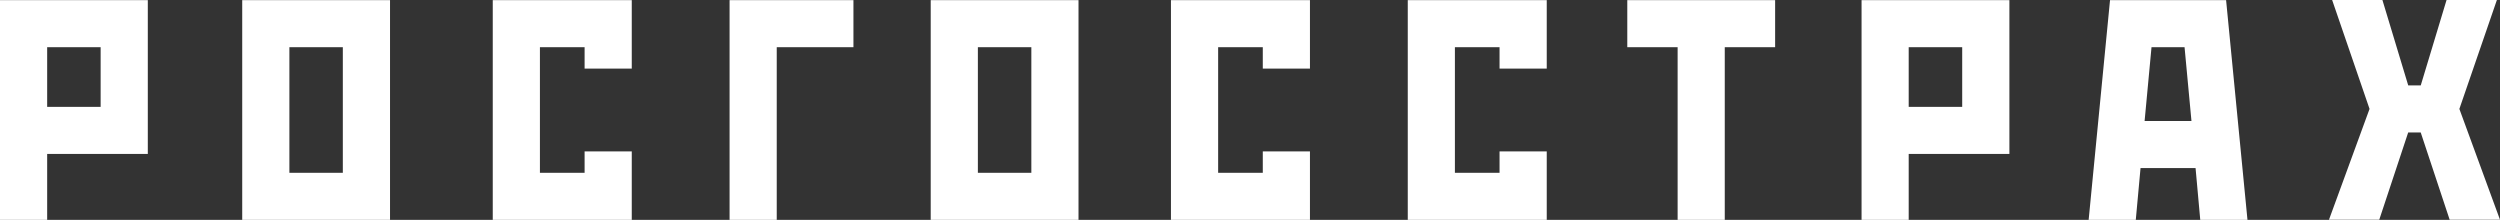 <?xml version="1.0" encoding="UTF-8"?> <svg xmlns="http://www.w3.org/2000/svg" width="955" height="84" viewBox="0 0 955 84" fill="none"><rect x="0" y="0" width="955" height="84" fill="#333333" stroke="none"/> <path fill-rule="evenodd" clip-rule="evenodd" d="M953.811 0H934.584L924.727 32.618H919.939L910.082 0H890.876L905.164 41.606L889.665 83.946H908.871L919.928 50.605H924.716L935.773 83.946H955L939.48 41.606L953.811 0V0ZM840.499 84L838.705 64.211H817.684L815.868 84H797.862L806.032 0.043H850.367L858.538 84H840.499ZM821.877 18.041L819.24 46.214H837.138L834.501 18.041H821.877V18.041ZM767.588 58.805H729.122V84H711.116V0.043H767.588V58.805V58.805ZM749.56 18.041H729.122V40.819H749.56V18.041ZM678.087 18.041H658.859V84H640.853V18.041H621.625V0.043H678.098V18.041H678.087ZM590.855 26.198H572.827V18.041H555.772V66.002H572.827V57.845H590.855V84H537.766V0.043H590.855V26.198V26.198ZM500.402 26.198H482.385V18.041H465.33V66.002H482.385V57.845H500.402V84H447.302V0.043H500.402V26.198V26.198ZM411.992 84H355.531V0.043H411.992V84ZM393.975 18.041H373.548V66.002H393.975V18.041V18.041ZM326.014 18.041H296.714V84H278.697V0.043H326.014V18.041V18.041ZM241.333 26.198H223.316V18.041H206.25V66.002H223.316V57.845H241.333V84H188.233V0.043H241.333V26.198V26.198ZM148.989 84H92.528V0.043H148.989V84ZM130.961 18.041H110.545V66.002H130.961V18.041V18.041ZM56.461 58.805H18.017V84H0V0.043H56.461V58.805V58.805ZM38.444 18.041H18.017V40.819H38.444V18.041Z" fill="white"></path> </svg> 